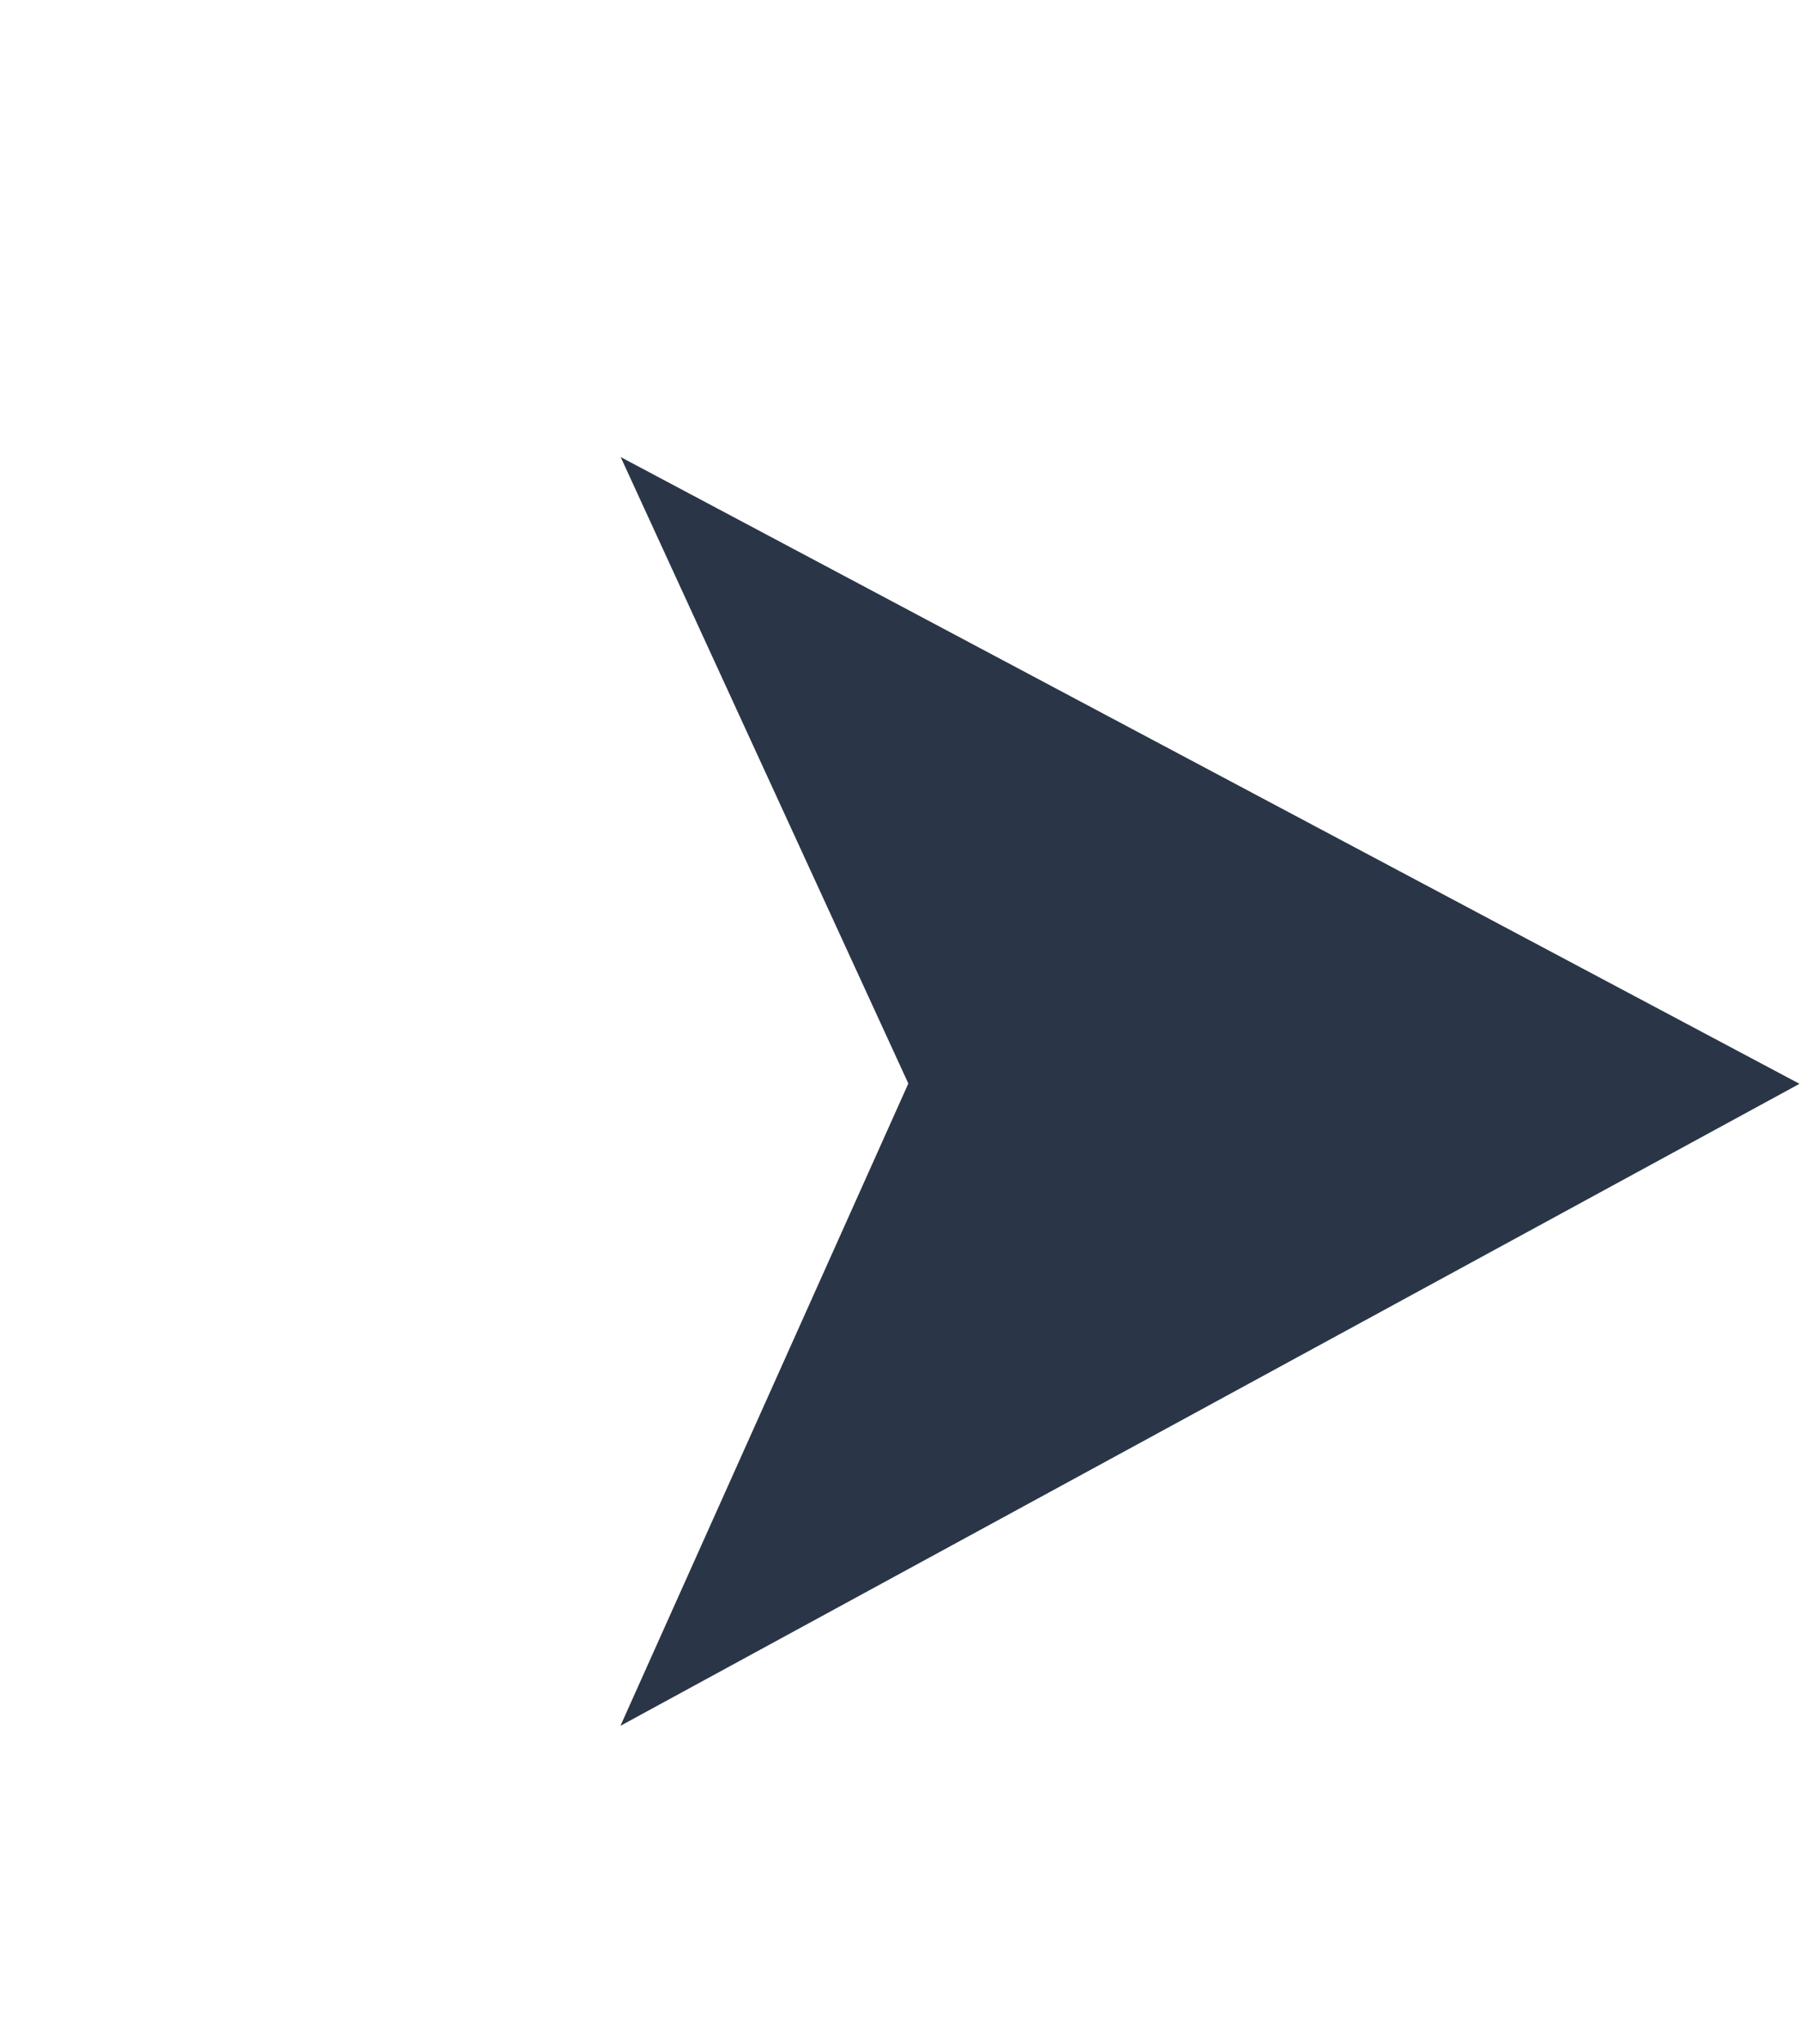 <svg xmlns="http://www.w3.org/2000/svg" width="20.326" height="23.075" viewBox="0 0 33.326 33.075"><defs><style>.a{fill:#2a3647;}</style></defs><path class="a" d="M20.545,35.451,14.657,23.825,2.29,20.668,25.046,11Z" transform="matrix(0.629, 0.777, -0.777, 0.629, 26.11, -8.699)"/></svg>